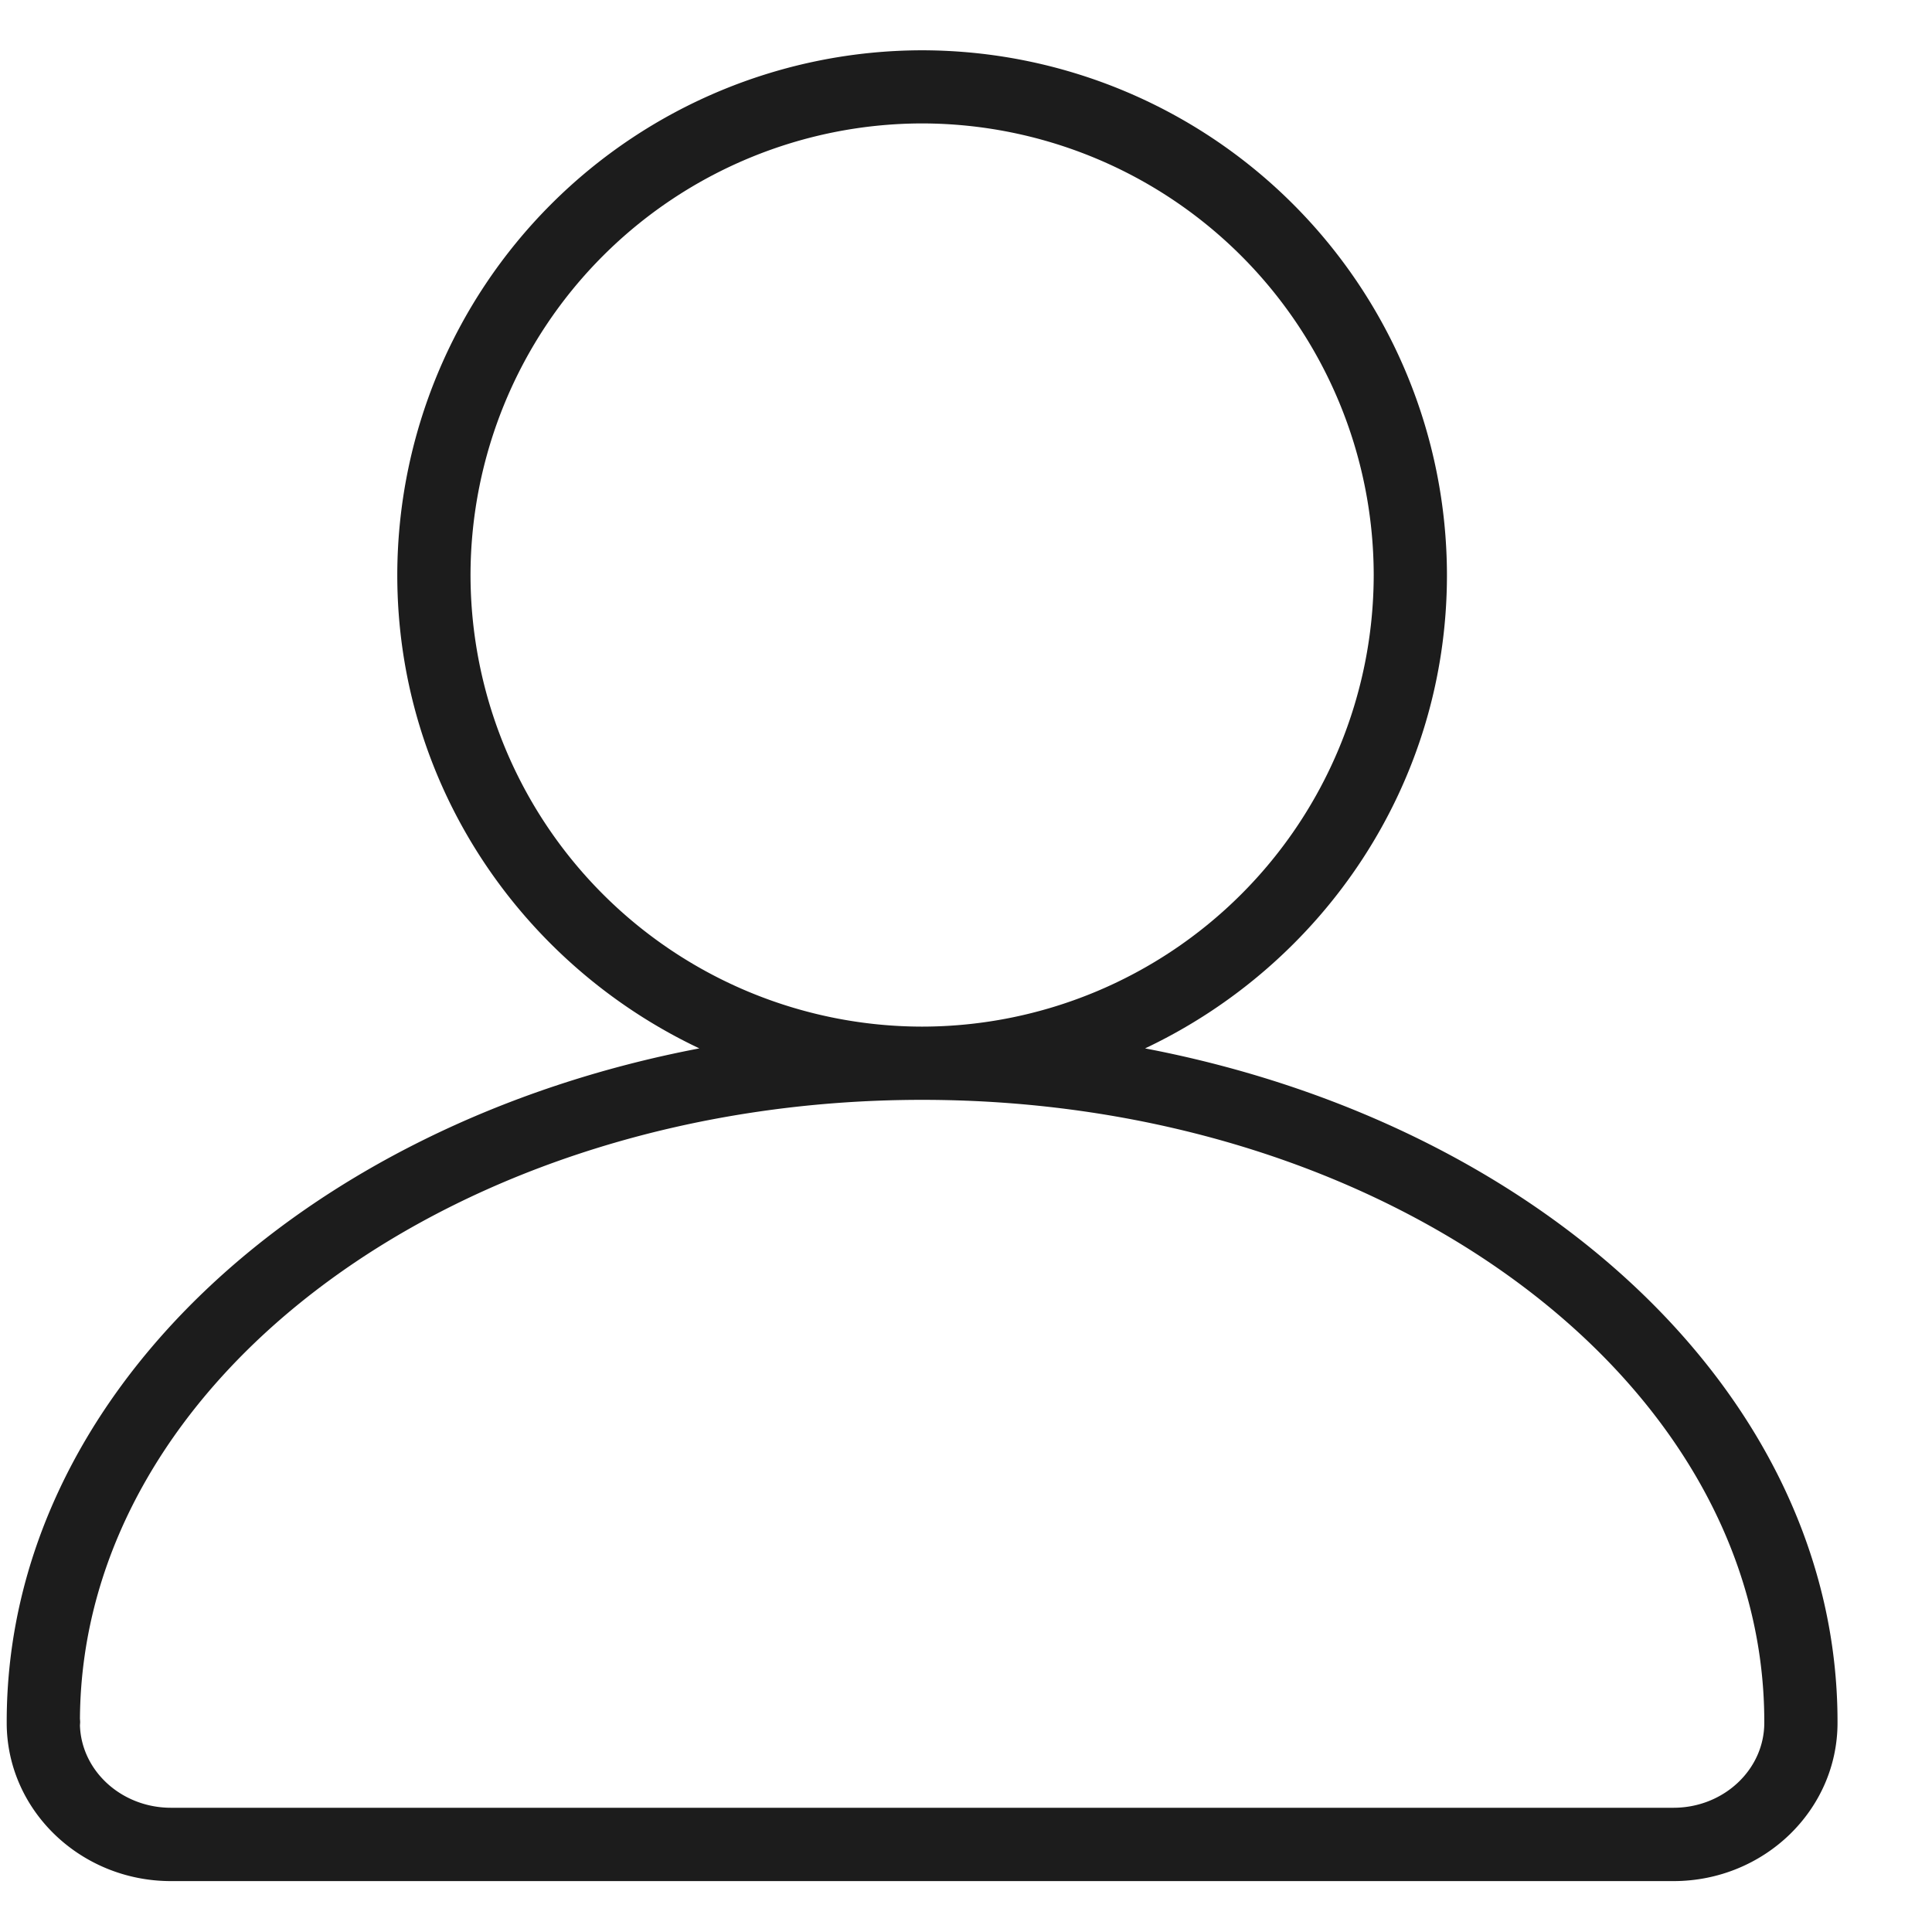<svg t="1694846779337" class="icon" viewBox="0 0 1080 1024" version="1.1" xmlns="http://www.w3.org/2000/svg" p-id="18661" width="200" height="200"><path d="M986.247 935.075c0 26.154-22.743 47.476-50.774 47.476H95.577c-27.519 0-50.034-20.469-50.887-45.998l0.114-1.763a22.061 22.061 0 0 0-0.114-1.99c1.194-190.927 211.907-345.977 470.778-345.977 259.61 0 470.778 155.96 470.778 347.569v0.682zM263.022 293.441a252.788 252.788 0 0 1 252.446-252.446 252.788 252.788 0 0 1 252.446 252.446 252.731 252.731 0 0 1-252.446 252.446 252.731 252.731 0 0 1-252.446-252.446z m377.078 264.614c99.387-47.021 168.752-147.545 168.752-264.614A293.668 293.668 0 0 0 515.468 0.114a293.668 293.668 0 0 0-293.384 293.327c0 117.069 69.423 217.593 168.866 264.614-222.085 42.416-387.198 194.793-387.198 376.338v0.682c0 48.784 41.222 88.47 91.825 88.47h839.896c50.603 0 91.711-39.686 91.711-88.47v-0.682c0-181.545-165.114-333.923-387.085-376.338z" fill="#1C1C1C" p-id="18662"></path></svg>
